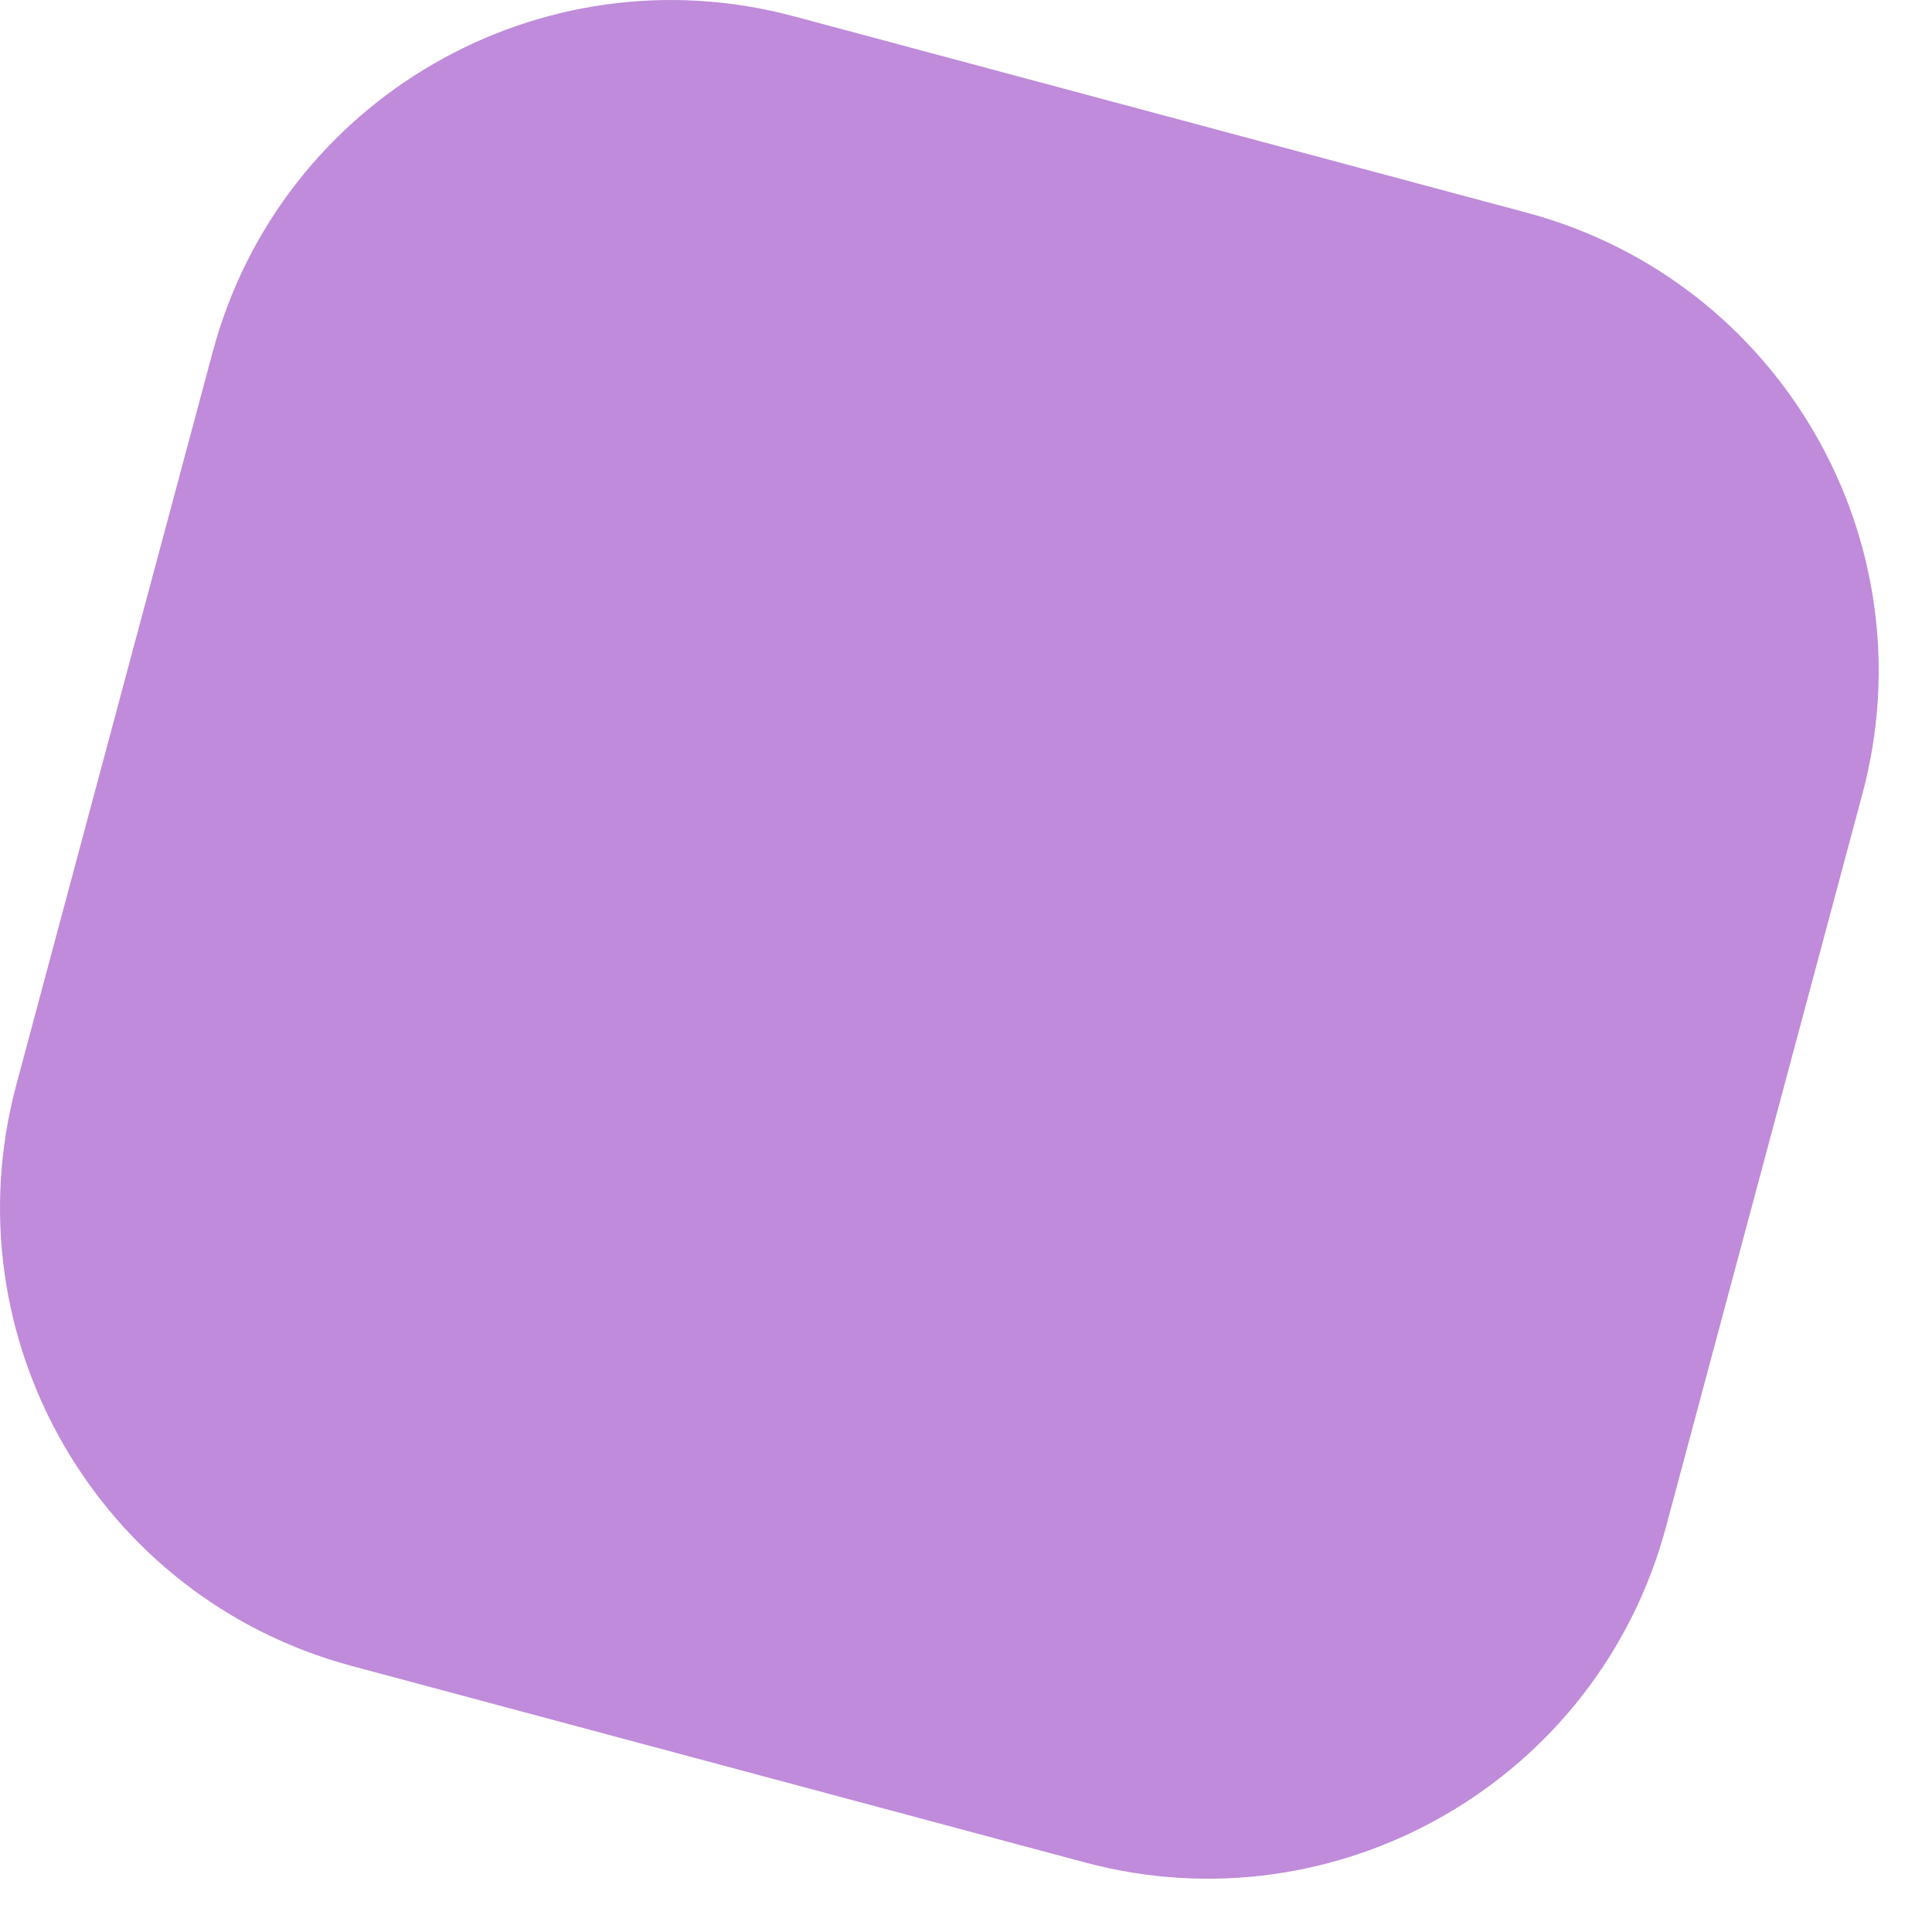<?xml version="1.0" encoding="utf-8"?>
<svg xmlns="http://www.w3.org/2000/svg" fill="none" height="100%" overflow="visible" preserveAspectRatio="none" style="display: block;" viewBox="0 0 26 26" width="100%">
<path d="M0.219 14.601L2.863 4.734C3.776 1.328 7.276 -0.693 10.682 0.219L20.549 2.863C23.955 3.776 25.976 7.276 25.064 10.682L22.42 20.549C21.507 23.955 18.006 25.976 14.601 25.064L4.734 22.42C1.328 21.507 -0.693 18.006 0.219 14.601Z" fill="#BF8BDA" id="Vector"/>
</svg>